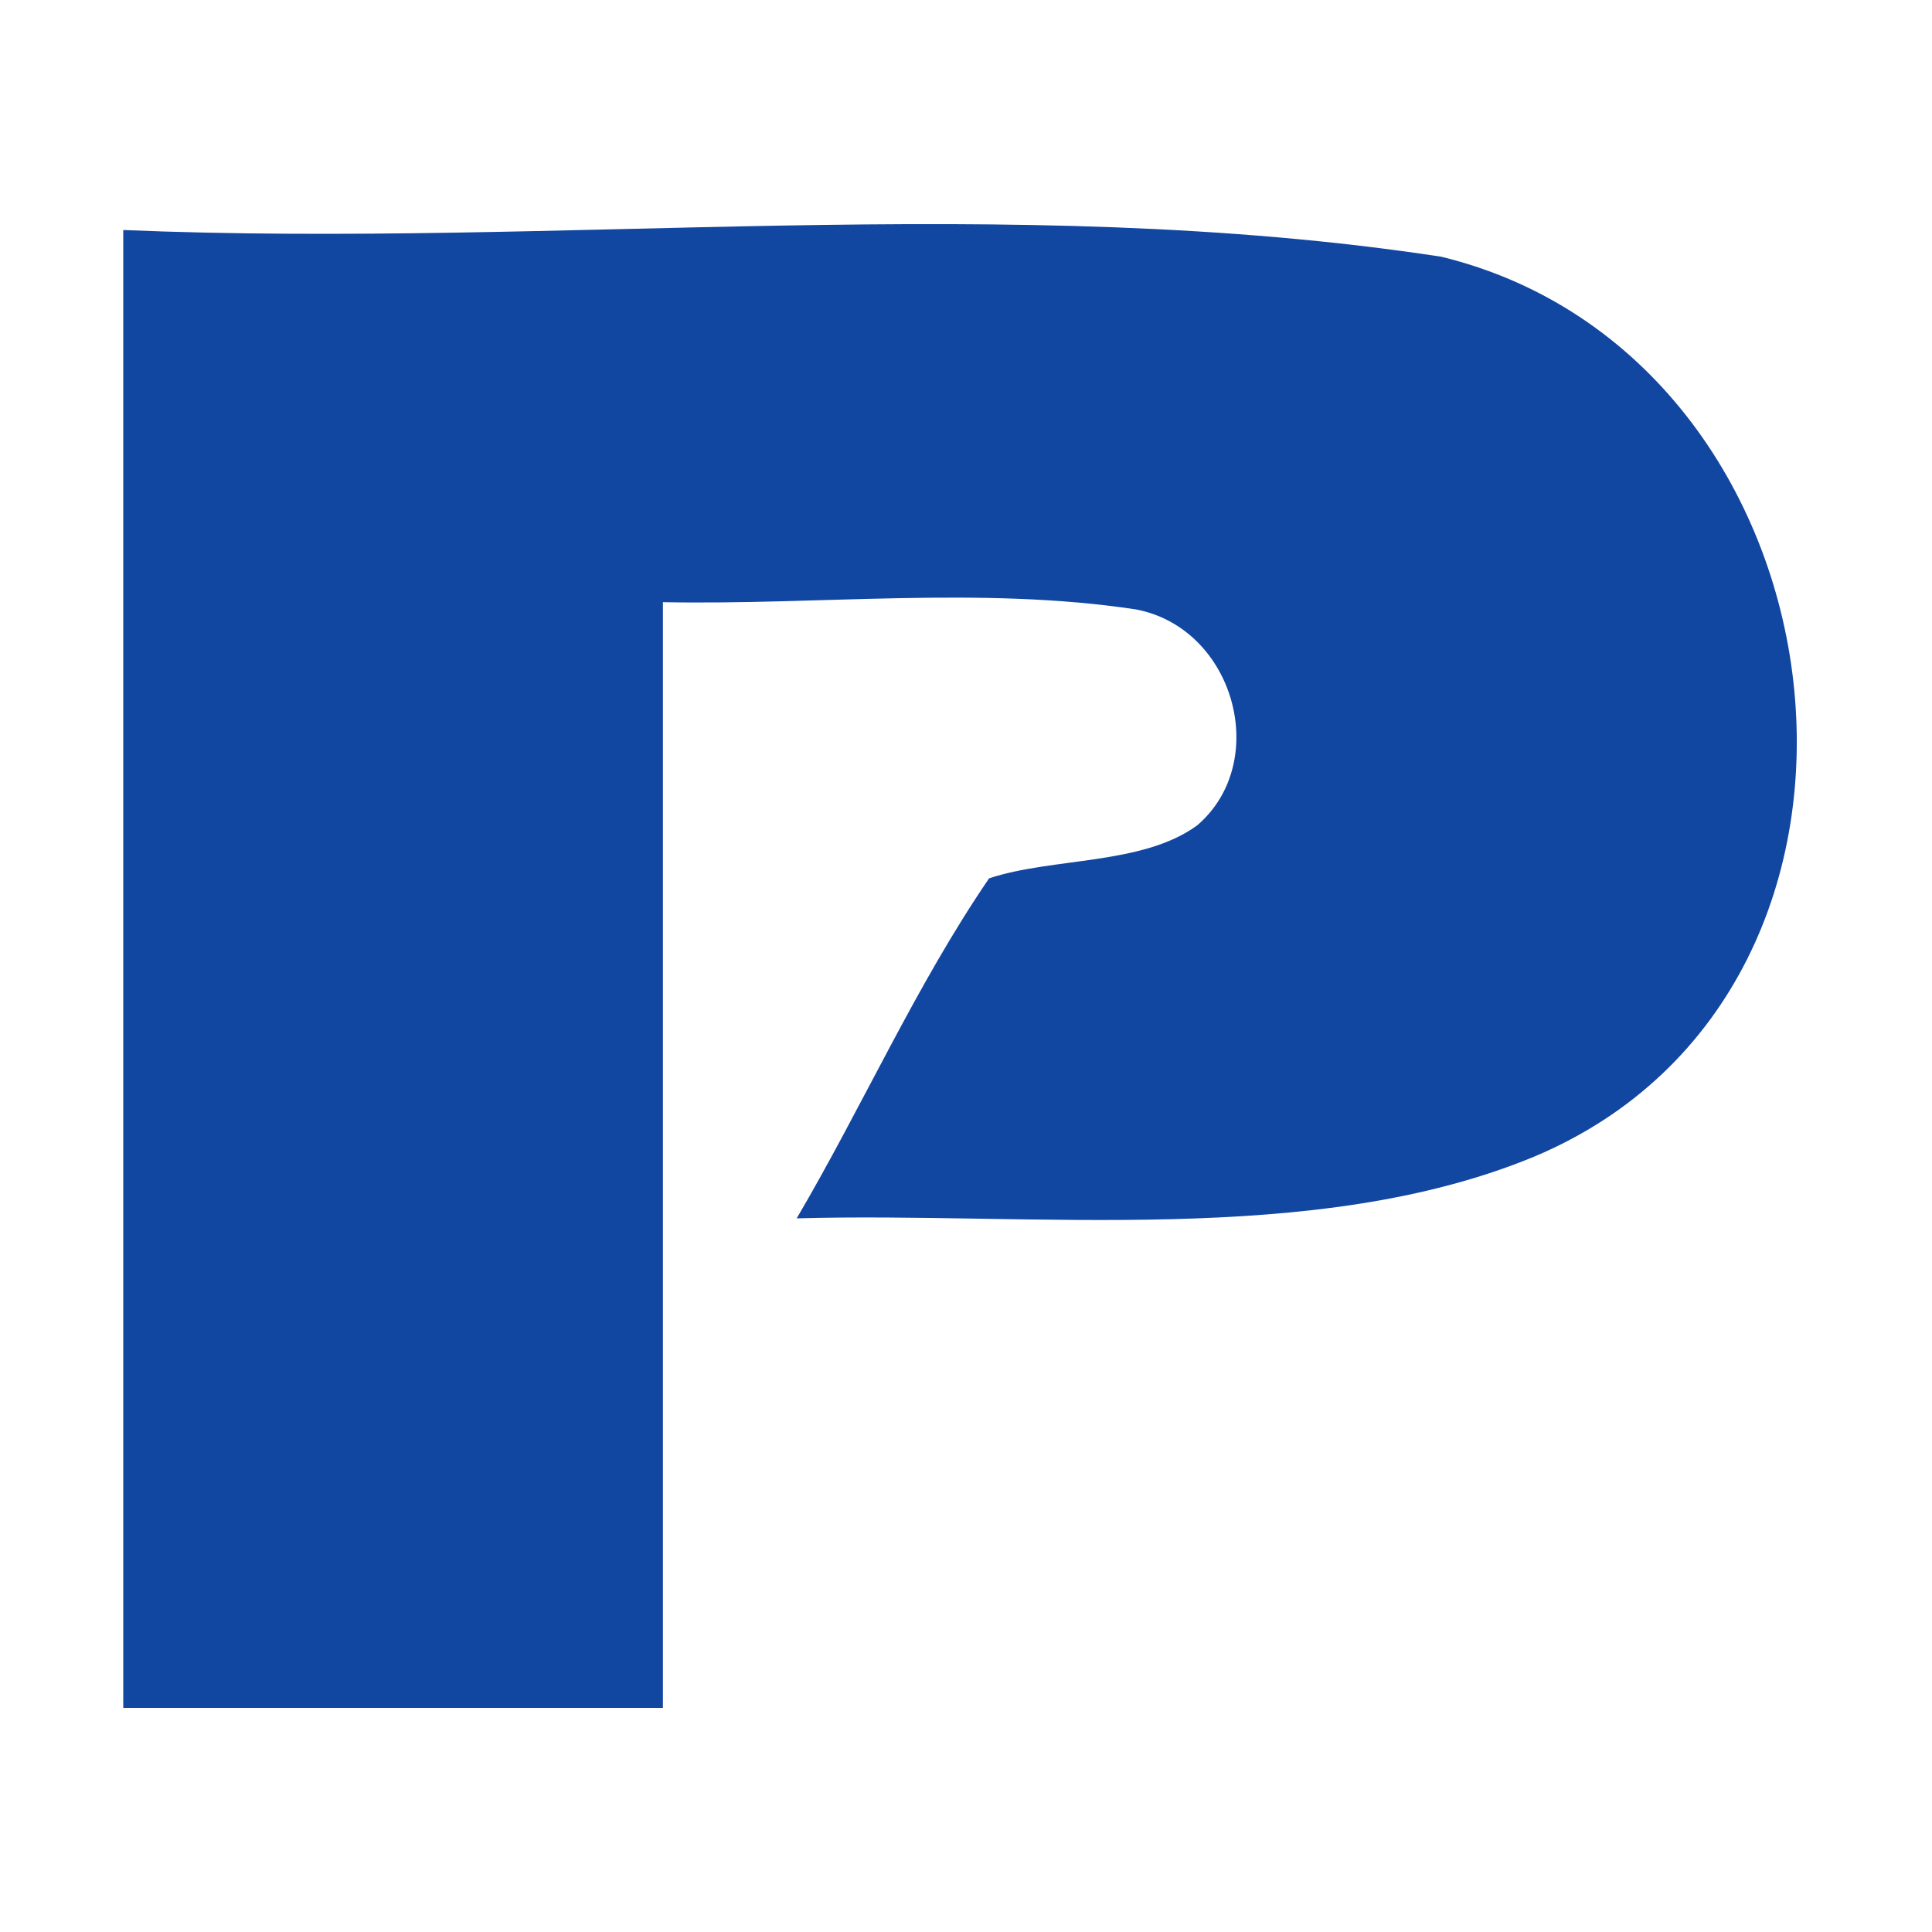 <svg id="Ebene_1" data-name="Ebene 1" xmlns="http://www.w3.org/2000/svg" viewBox="0 0 500 500"><defs><style>.cls-1{fill:#1146a1;}</style></defs><path class="cls-1" d="M31.9,59.53C145.21,64.28,261.17,49.38,373,66.44,479.91,92.5,501,255.58,397.11,299.31c-57,23.62-129.59,14.27-190.93,16,17-28.9,30.86-60.3,49.8-88,16.54-5.47,39.74-3.34,53.88-13.73,19.13-16.45,9.62-51-15.86-55.86-40-6.07-82-1.09-122.44-1.88V442H31.9Z"/></svg>